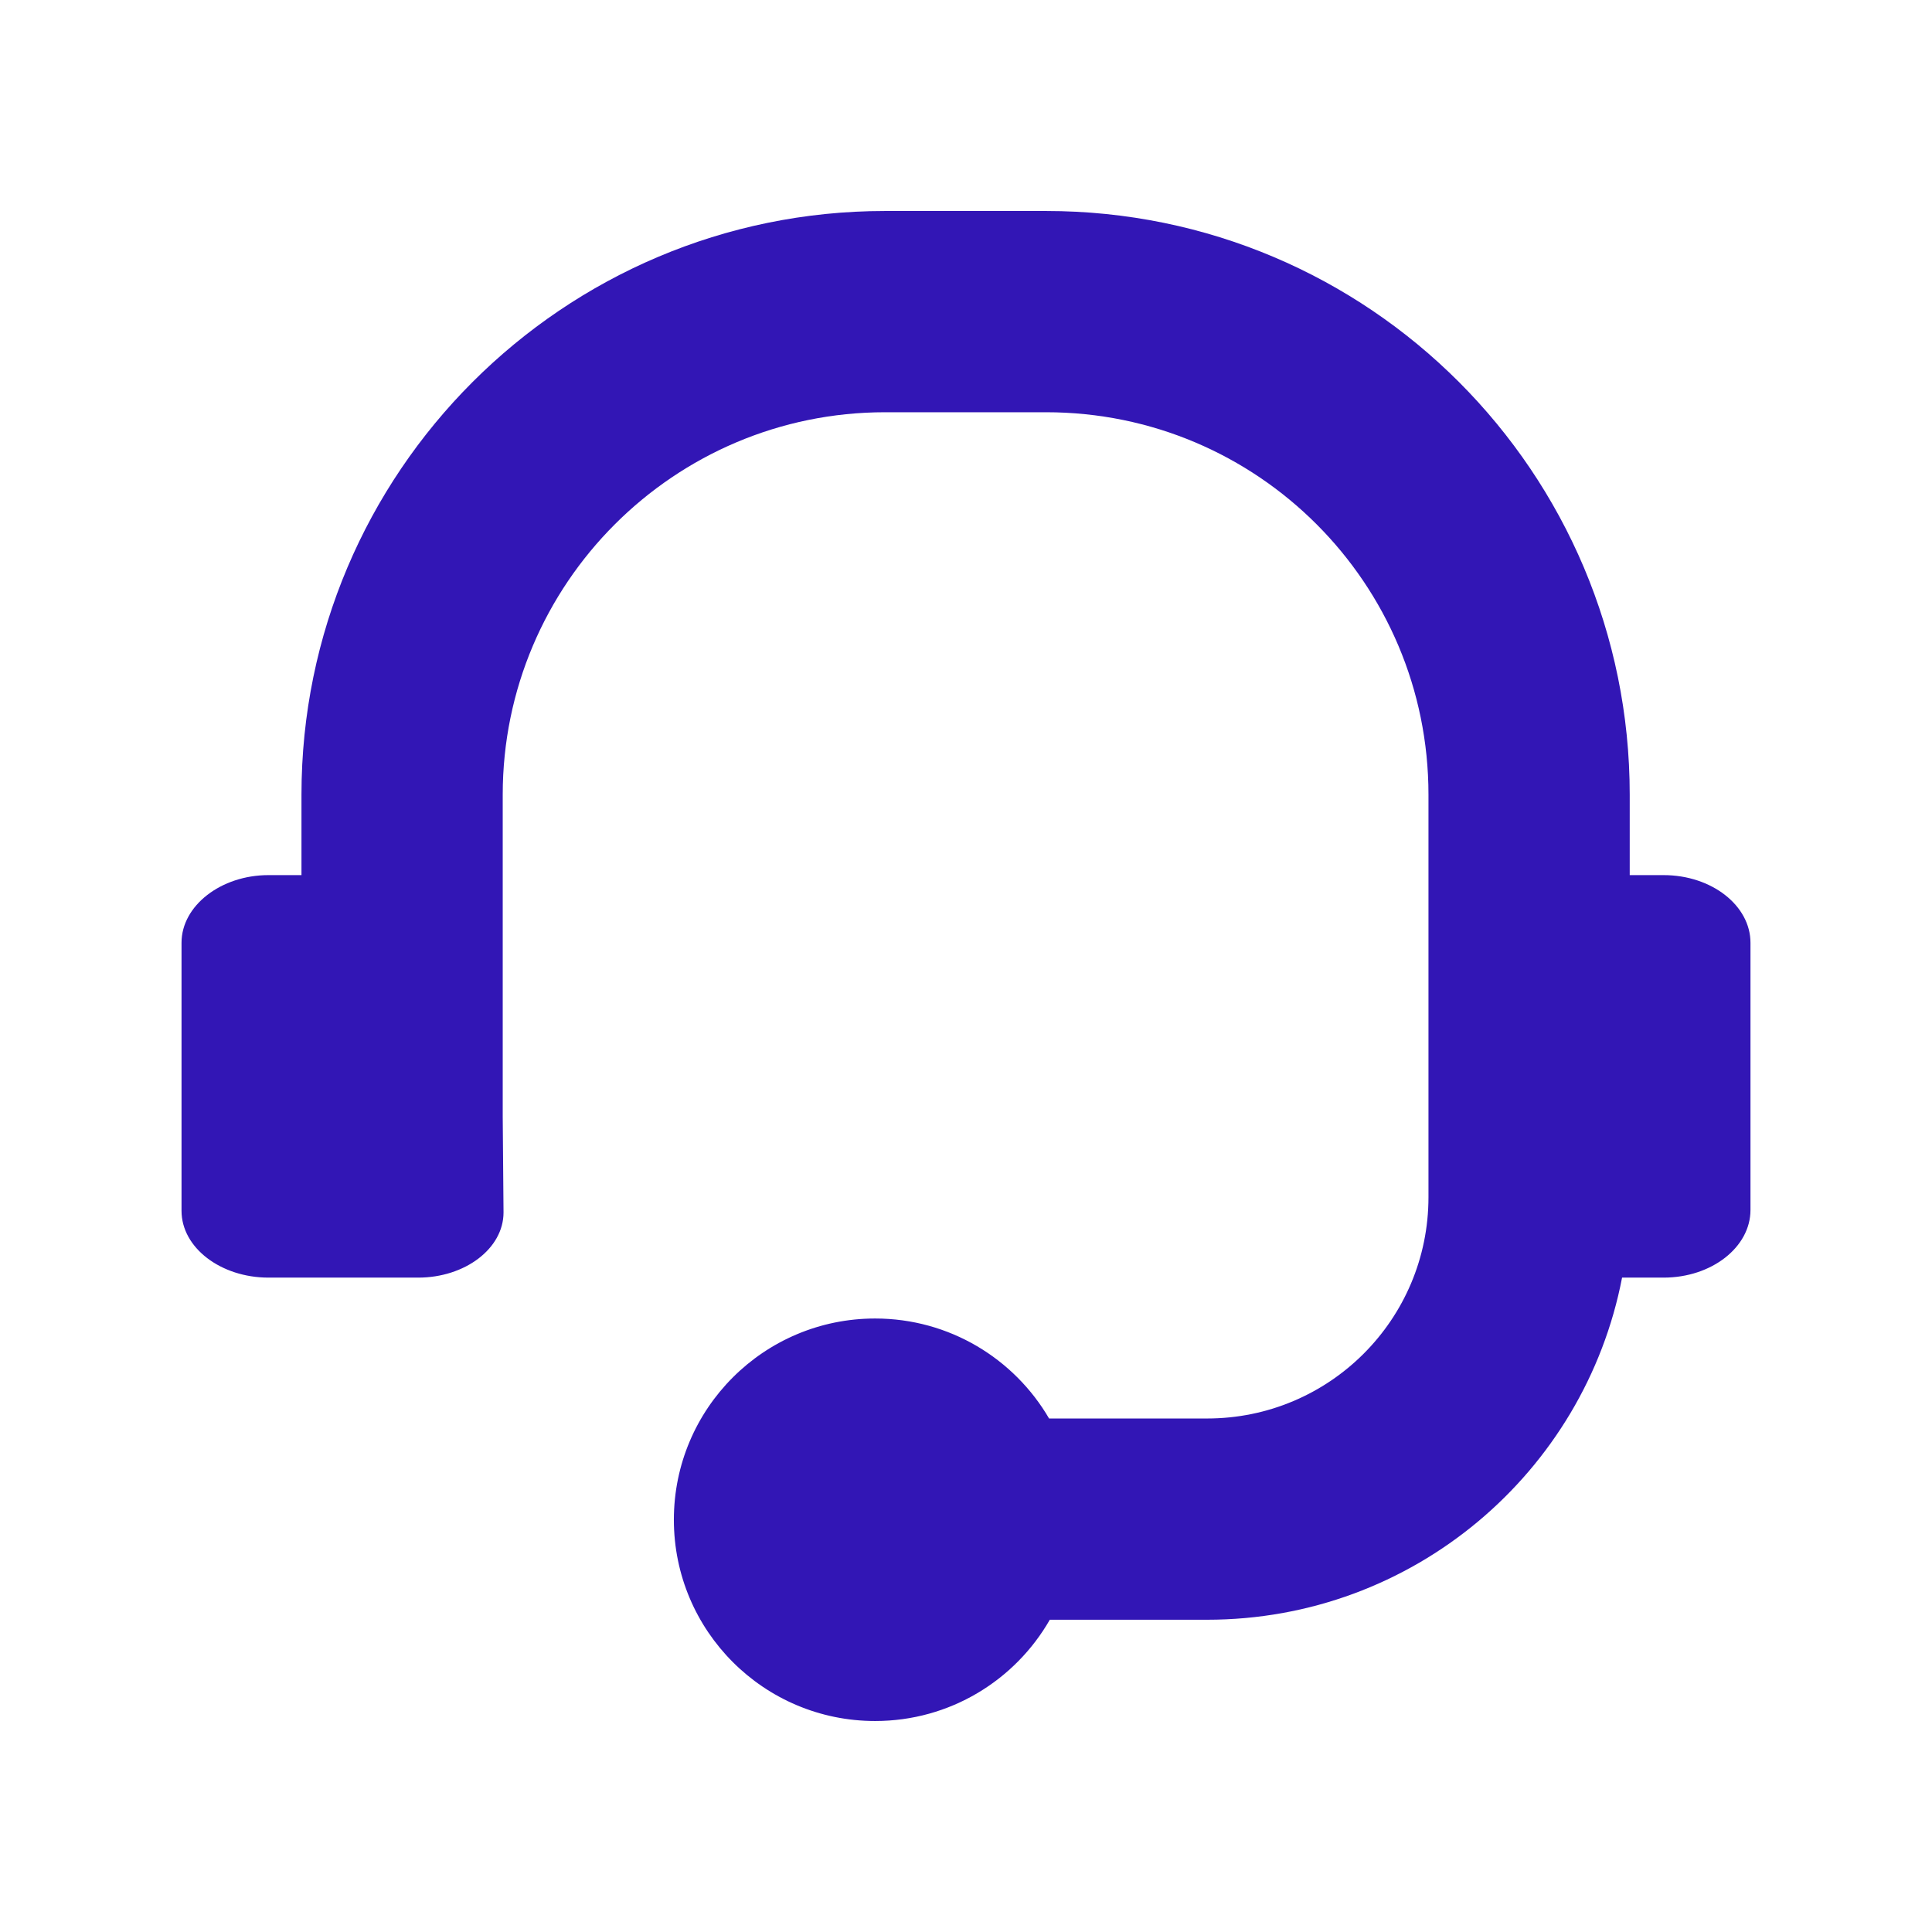 <svg viewBox="0 0 24 24" xmlns="http://www.w3.org/2000/svg" xmlns:xlink="http://www.w3.org/1999/xlink" width="24" height="24" fill="none">
	<rect id="Contact us 1" width="24" height="24" x="0" y="0" />
	<path id="Vector 1" d="M20.665 15.871L20.15 15.871C19.683 18.293 17.553 20.121 14.995 20.121L13.041 20.121C12.61 20.873 11.8 21.379 10.871 21.379C9.49 21.379 8.371 20.26 8.371 18.879C8.371 17.498 9.49 16.379 10.871 16.379C11.793 16.379 12.599 16.878 13.032 17.621L14.995 17.621C16.515 17.621 17.745 16.391 17.745 14.871L17.745 9.871C17.745 7.25 15.623 5.121 12.995 5.121L10.995 5.121C8.375 5.121 6.245 7.251 6.245 9.871L6.245 10.871L6.245 13.871L6.255 15.061C6.255 15.511 5.775 15.871 5.195 15.871L3.335 15.871C2.745 15.871 2.255 15.501 2.255 15.041L2.255 11.711C2.255 11.251 2.745 10.871 3.335 10.871L3.745 10.871L3.745 9.871C3.745 5.871 6.995 2.621 10.995 2.621L12.995 2.621C17.007 2.621 20.245 5.872 20.245 9.871L20.245 10.871L20.665 10.871C21.265 10.871 21.745 11.251 21.745 11.711L21.745 15.031C21.745 15.491 21.265 15.871 20.665 15.871Z" fill="rgb(50,22,181)" fill-rule="nonzero" />
</svg>

